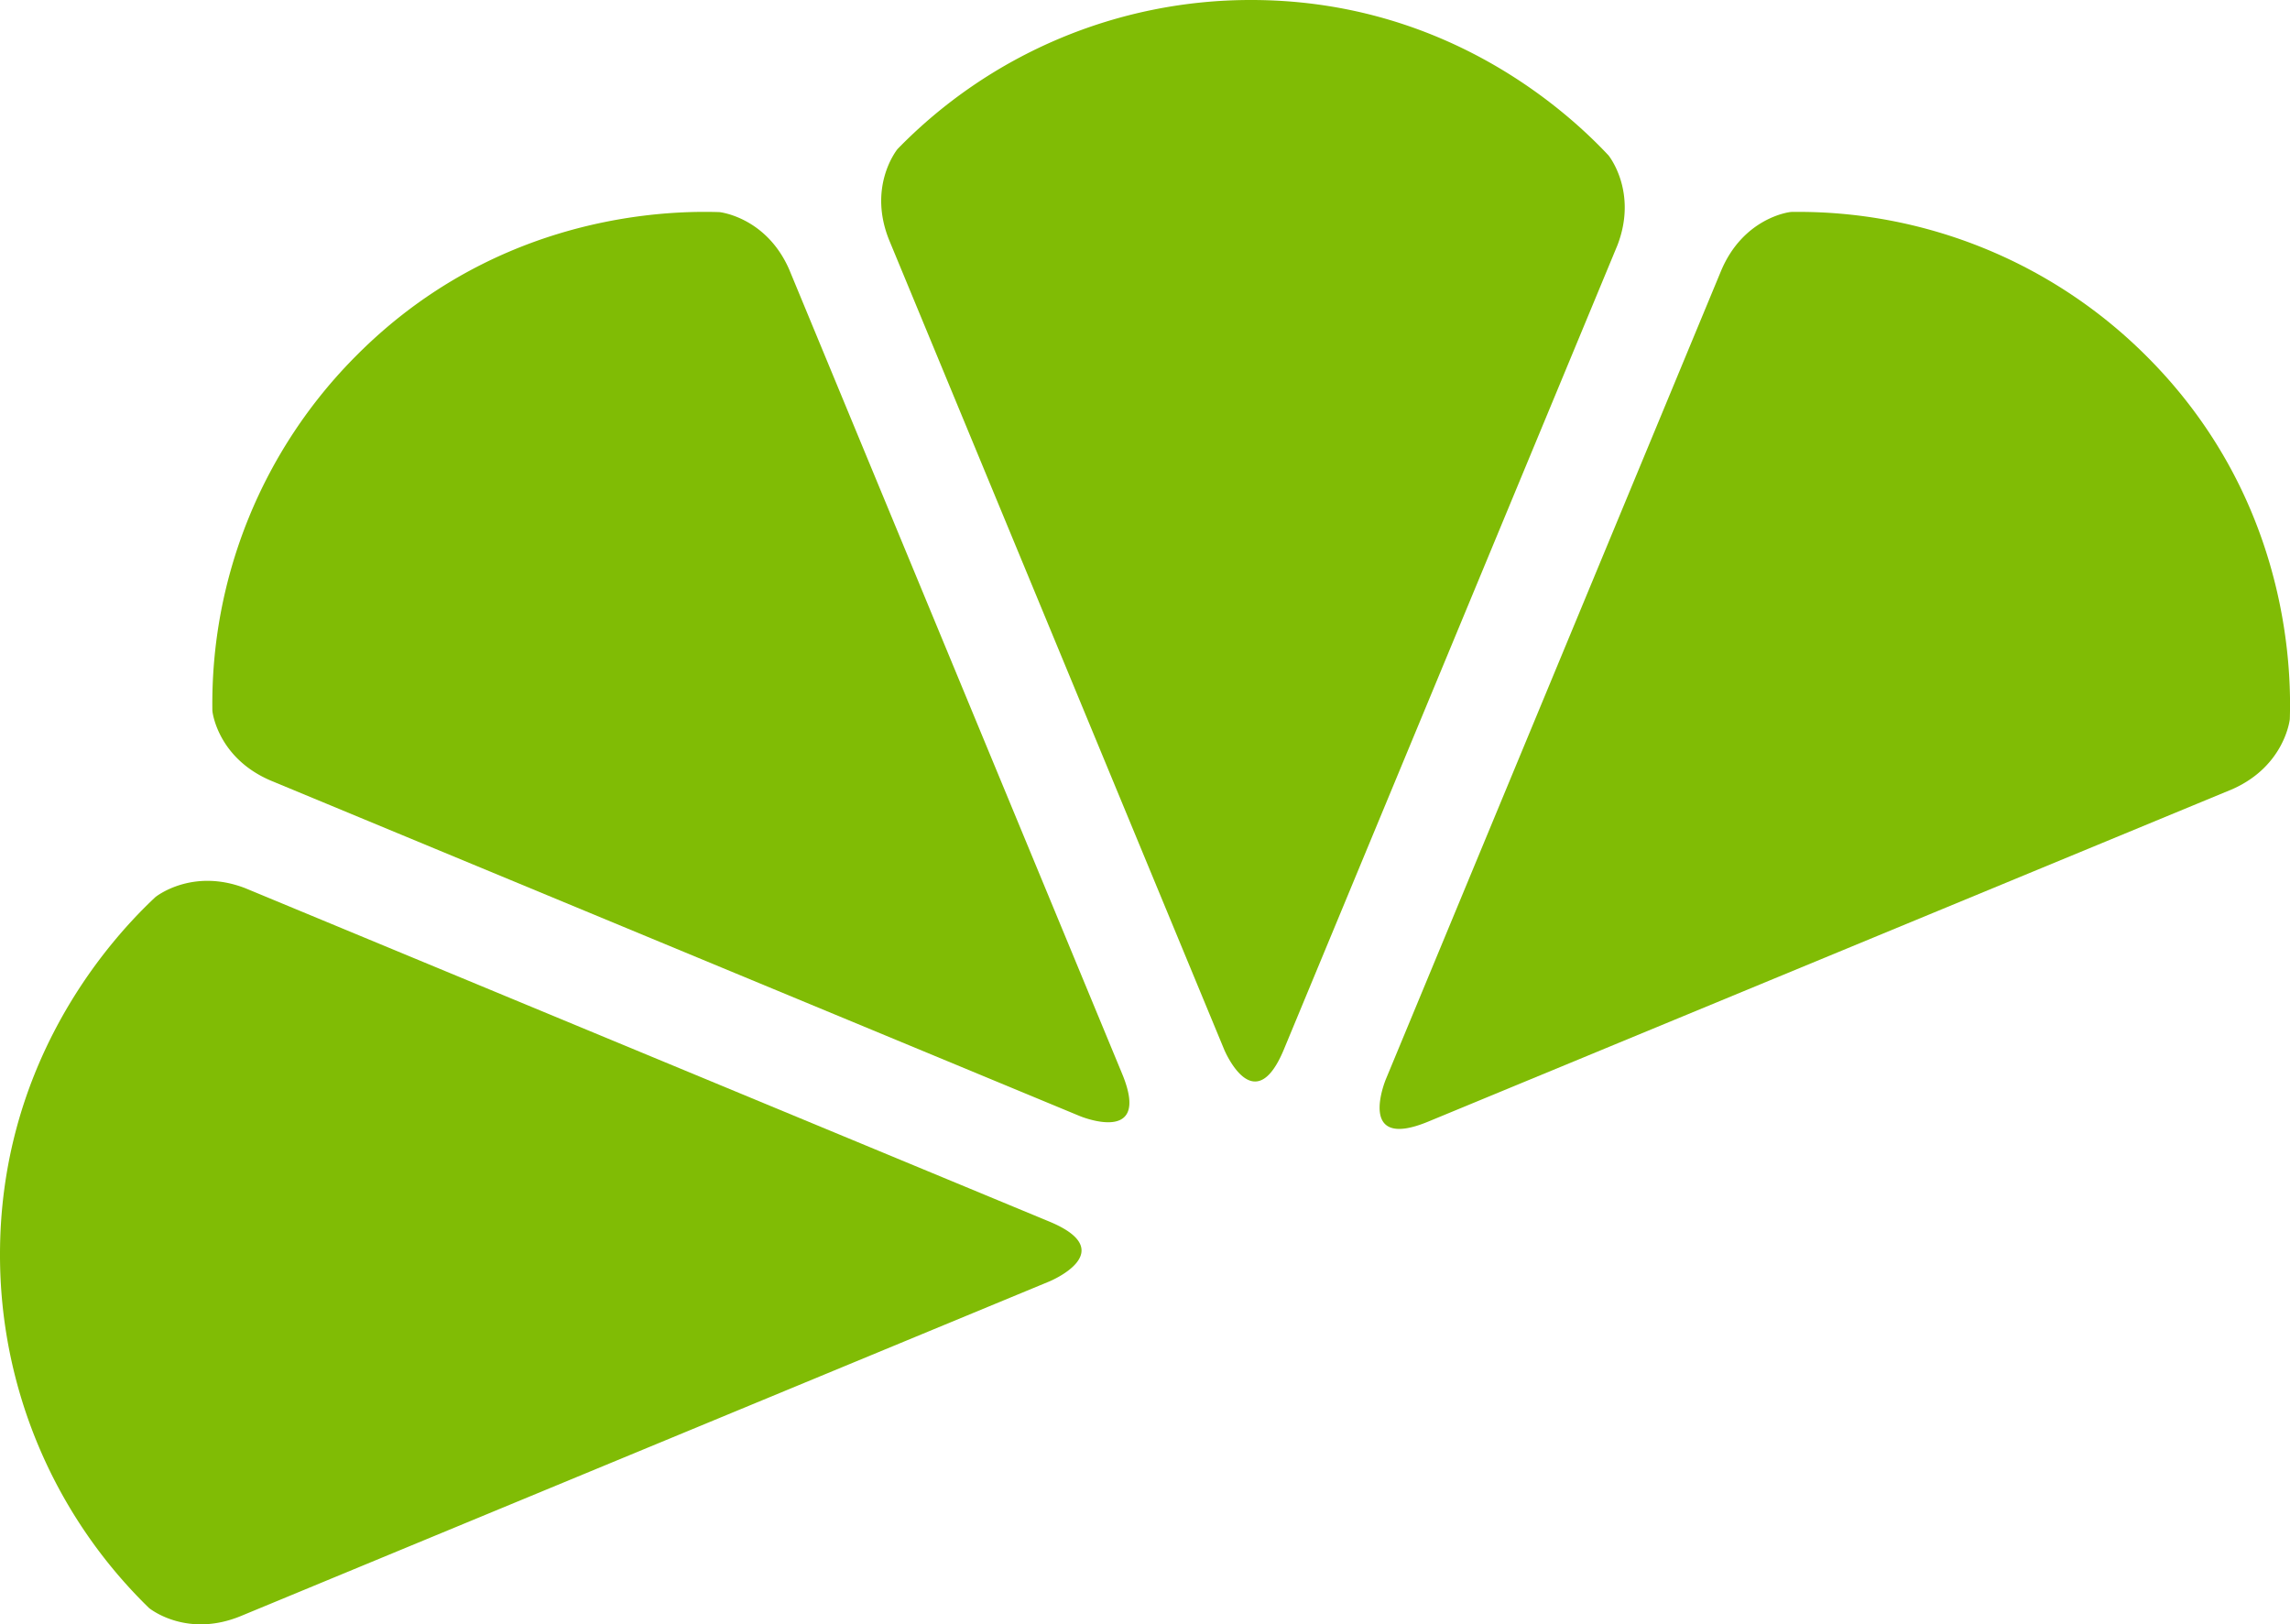 <svg xmlns="http://www.w3.org/2000/svg" viewBox="0 0 365.65 259.37"><defs><style>.cls-1{fill:#80bc05;}</style></defs><g id="Layer_2" data-name="Layer 2"><g id="Layer_1-2" data-name="Layer 1"><path class="cls-1" d="M256.84,24.82C248.36,15.76,229,0,199.77,0a78.64,78.64,0,0,0-56.46,23.8c-.28.35-4.79,6.19-1.27,14.7l53.41,129.05h0s4.77,11.57,9.56,0L258.26,39.16C261.55,30.61,256.84,24.82,256.84,24.82Z"/><path class="cls-1" d="M114.89,33.87C102.49,33.46,77.63,36,57,56.68a78.63,78.63,0,0,0-23.09,56.75c0,.45,1,7.76,9.5,11.29l129,53.49h0s11.55,4.81,6.76-6.76L126,43C122.32,34.64,114.89,33.87,114.89,33.87Z"/><path class="cls-1" d="M24.82,143.24C15.76,151.71,0,171.11,0,200.31a78.64,78.64,0,0,0,23.8,56.46c.35.28,6.19,4.79,14.7,1.26l129.05-53.41h0s11.57-4.76,0-9.56L39.15,141.82C30.61,138.53,24.82,143.24,24.82,143.24Z"/><path class="cls-1" d="M365.62,114.84c.41-12.4-2.17-37.26-22.82-57.91a78.61,78.61,0,0,0-56.74-23.09c-.45,0-7.77,1-11.29,9.5l-53.49,129h0s-4.82,11.55,6.76,6.76L356.48,126C364.85,122.27,365.62,114.84,365.62,114.84Z"/></g></g></svg>